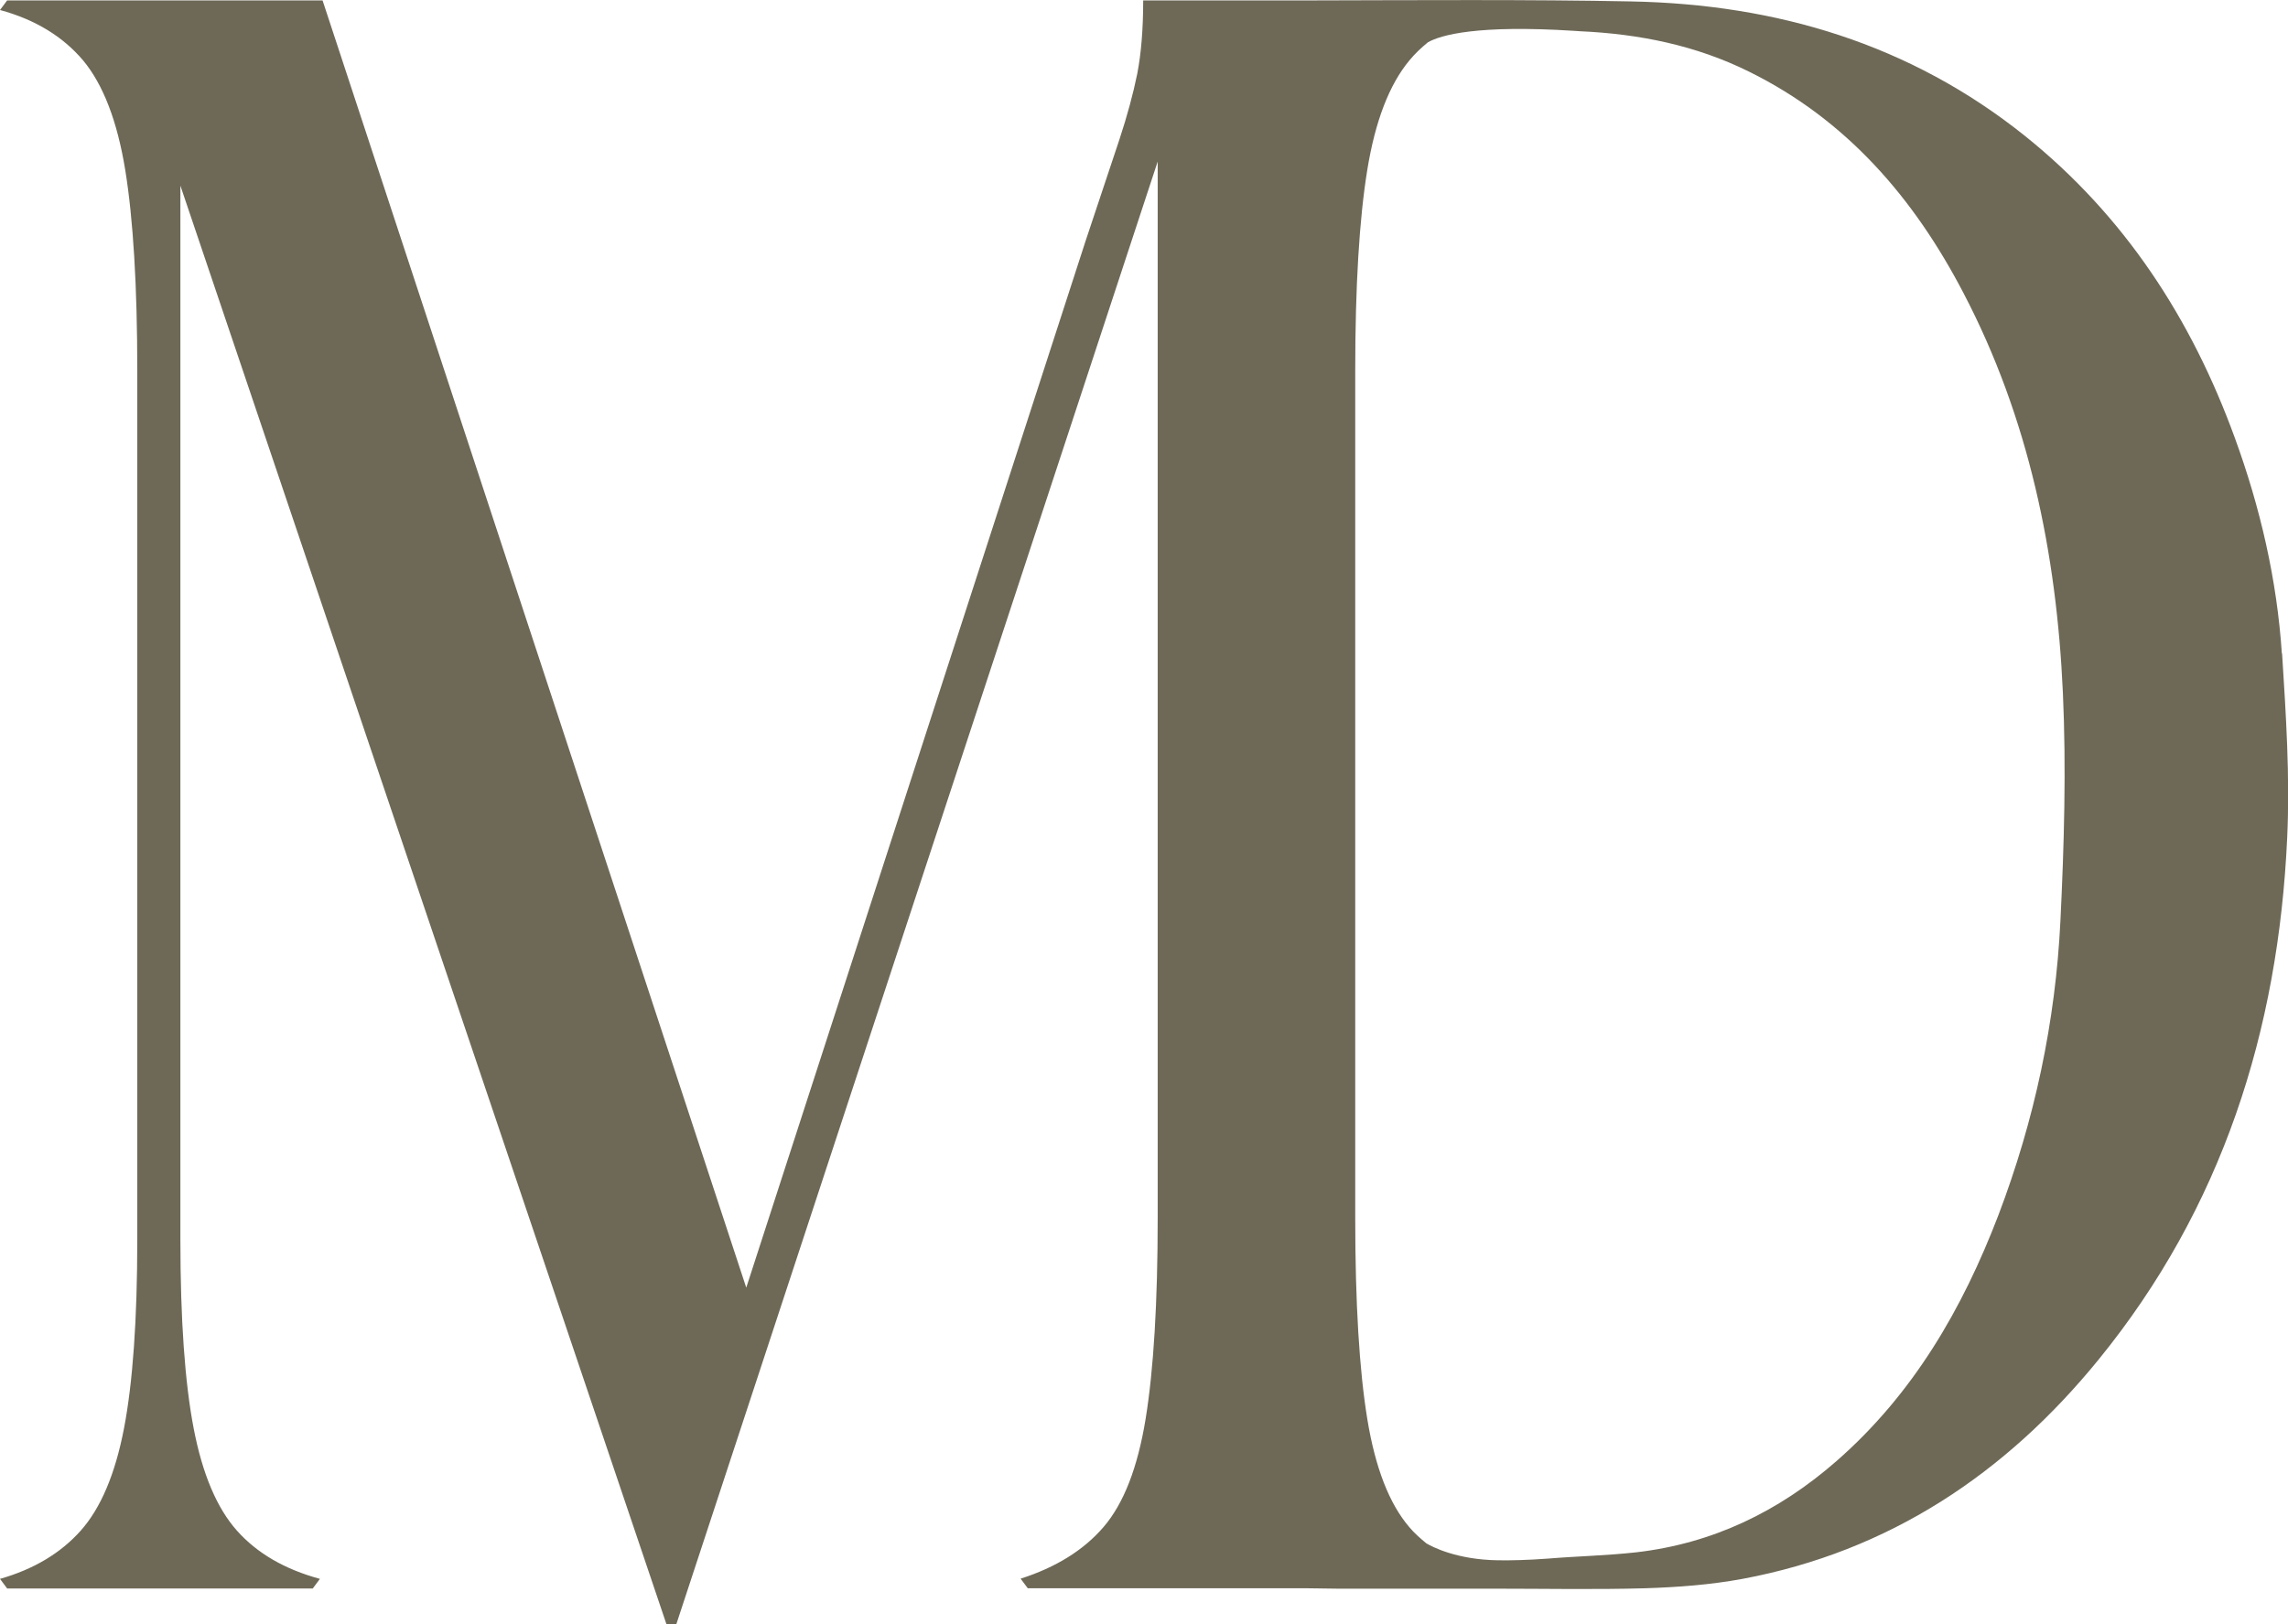 <?xml version="1.0" encoding="UTF-8"?>
<svg id="Layer_2" data-name="Layer 2" xmlns="http://www.w3.org/2000/svg" viewBox="0 0 112 79.54">
  <defs>
    <style>
      .cls-1 {
        fill: #6e6957;
        stroke-width: 0px;
      }
    </style>
  </defs>
  <g id="Layer_1-2" data-name="Layer 1">
    <path class="cls-1" d="M111.7,32.01c-.24-3.63-1.06-7.17-2.31-10.59-2.12-5.82-5.39-10.85-10.26-14.76C93.5,2.15,86.97.21,79.86.07c-4.9-.1-10.67-.06-15.57-.05h-8.33c0,1.41-.1,2.61-.29,3.59-.2.98-.49,2.06-.88,3.24-.39,1.18-.94,2.83-1.65,4.95l-16.61,51.25L15.79.02H.35l-.35.47c1.73.47,3.08,1.3,4.07,2.47.98,1.18,1.67,2.97,2.06,5.36.39,2.4.59,5.68.59,9.84v42.53c0,3.93-.22,7.01-.65,9.25-.43,2.24-1.14,3.91-2.12,5.01-.98,1.1-2.3,1.89-3.95,2.36l.35.47h14.96l.35-.47c-1.73-.47-3.08-1.26-4.06-2.36-.98-1.1-1.69-2.77-2.12-5.01-.43-2.24-.65-5.32-.65-9.25V9.09l23.8,70.46h.47L56.67,7.91v51.72c0,4.16-.2,7.44-.59,9.84-.39,2.4-1.08,4.16-2.06,5.3-.98,1.14-2.34,1.98-4.06,2.53l.35.47h13.67c.21,0,1.33.02,1.49.02,2.56,0,5.12,0,7.67,0,2.46,0,4.93.05,7.39-.02,1.59-.05,3.2-.17,4.77-.46,7.17-1.34,12.88-5.15,17.43-10.74,6.04-7.42,8.8-16.09,9.23-25.55.14-3-.06-6.02-.25-9.03ZM100.86,45.08c-.24,4.96-1.27,9.78-3.04,14.43-1.76,4.59-4.17,8.75-7.92,12.03-2.82,2.47-6.06,4.04-9.81,4.47-1.44.16-2.9.19-4.35.31-.96.07-1.76.09-2.42.08-2.03-.03-3.23-.67-3.5-.83-.3-.25-.59-.5-.83-.79-.98-1.14-1.67-2.91-2.06-5.3-.39-2.39-.59-5.67-.59-9.84V18.16c0-4.16.2-7.44.59-9.84.39-2.4,1.08-4.18,2.06-5.36.27-.33.58-.62.91-.89.64-.36,2.42-.86,7.15-.56.1,0,.19.02.29.02,2.9.13,5.68.69,8.28,1.98,4.78,2.36,8.07,6.19,10.49,10.83,3.2,6.12,4.56,12.74,4.87,19.57.17,3.72.06,7.46-.12,11.18Z"/>
  </g>
</svg>